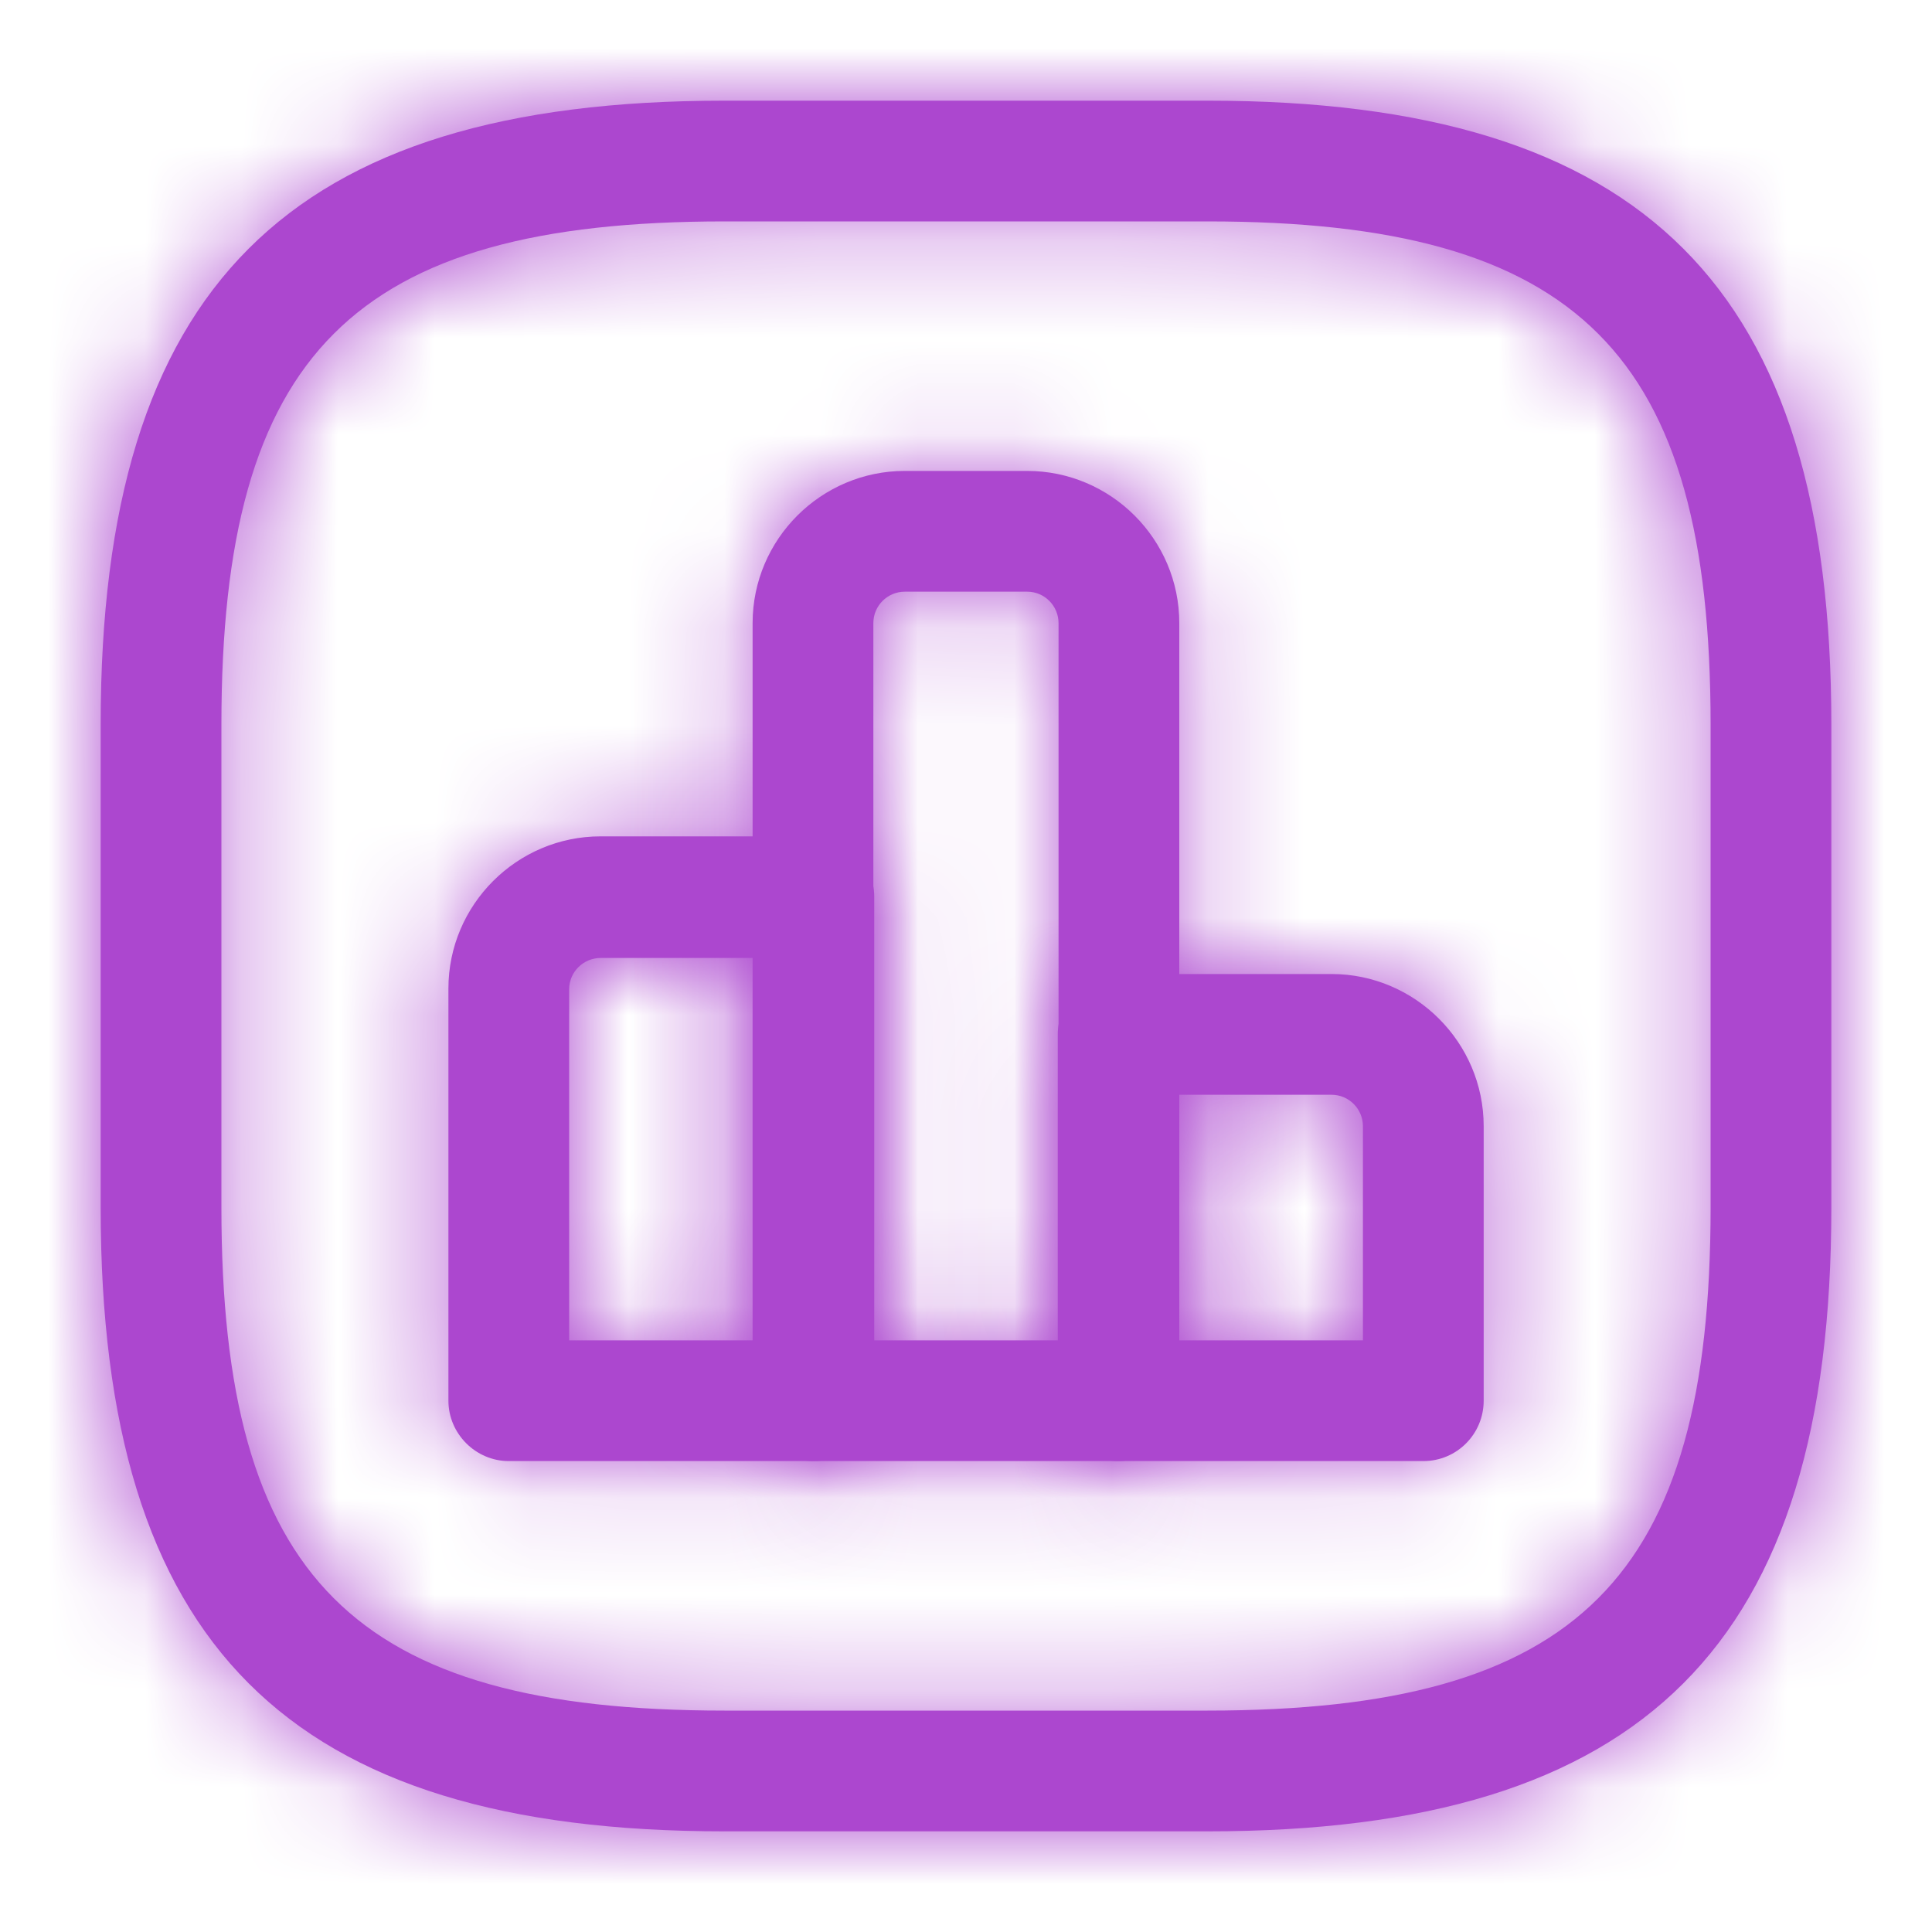 <svg width="20" height="20" viewBox="0 0 20 20" fill="none" xmlns="http://www.w3.org/2000/svg">
<mask id="path-1-inside-1_4408_31809" fill="white">
<path d="M8.425 15.125H5.267C4.925 15.125 4.642 14.842 4.642 14.5V10.233C4.642 9.367 5.35 8.658 6.217 8.658H8.425C8.767 8.658 9.05 8.942 9.05 9.283V14.492C9.05 14.842 8.767 15.125 8.425 15.125ZM5.892 13.875H7.8V9.917H6.217C6.042 9.917 5.892 10.058 5.892 10.242V13.875Z"/>
</mask>
<path d="M8.425 15.125H5.267C4.925 15.125 4.642 14.842 4.642 14.5V10.233C4.642 9.367 5.35 8.658 6.217 8.658H8.425C8.767 8.658 9.05 8.942 9.05 9.283V14.492C9.05 14.842 8.767 15.125 8.425 15.125ZM5.892 13.875H7.8V9.917H6.217C6.042 9.917 5.892 10.058 5.892 10.242V13.875Z" fill="#AC47CF"/>
<path d="M9.05 14.492H7.55H9.05ZM7.8 13.875V15.375H9.3V13.875H7.8ZM7.8 9.917H9.3V8.417H7.8V9.917ZM8.425 15.125V13.625H5.267V15.125V16.625H8.425V15.125ZM5.267 15.125V13.625C5.754 13.625 6.142 14.013 6.142 14.5H4.642H3.142C3.142 15.67 4.097 16.625 5.267 16.625V15.125ZM4.642 14.5H6.142V10.233H4.642H3.142V14.5H4.642ZM4.642 10.233H6.142C6.142 10.217 6.147 10.199 6.165 10.182C6.183 10.164 6.2 10.158 6.217 10.158V8.658V7.158C4.522 7.158 3.142 8.538 3.142 10.233H4.642ZM6.217 8.658V10.158H8.425V8.658V7.158H6.217V8.658ZM8.425 8.658V10.158C7.938 10.158 7.55 9.77 7.55 9.283H9.05H10.55C10.55 8.113 9.595 7.158 8.425 7.158V8.658ZM9.05 9.283H7.55V14.492H9.05H10.55V9.283H9.05ZM9.05 14.492H7.55C7.55 14.026 7.925 13.625 8.425 13.625V15.125V16.625C9.608 16.625 10.55 15.657 10.55 14.492H9.05ZM5.892 13.875V15.375H7.8V13.875V12.375H5.892V13.875ZM7.8 13.875H9.3V9.917H7.8H6.3V13.875H7.8ZM7.8 9.917V8.417H6.217V9.917V11.417H7.8V9.917ZM6.217 9.917V8.417C5.239 8.417 4.392 9.205 4.392 10.242H5.892H7.392C7.392 10.912 6.845 11.417 6.217 11.417V9.917ZM5.892 10.242H4.392V13.875H5.892H7.392V10.242H5.892Z" fill="#AC47CF" mask="url(#path-1-inside-1_4408_31809)"/>
<mask id="path-3-inside-2_4408_31809" fill="white">
<path d="M11.575 15.125H8.416C8.075 15.125 7.791 14.842 7.791 14.5V6.45C7.791 5.583 8.5 4.875 9.366 4.875H10.633C11.5 4.875 12.208 5.583 12.208 6.45V14.5C12.2 14.842 11.925 15.125 11.575 15.125ZM9.05 13.875H10.958V6.45C10.958 6.275 10.816 6.125 10.633 6.125H9.366C9.191 6.125 9.041 6.267 9.041 6.45V13.875H9.05Z"/>
</mask>
<path d="M11.575 15.125H8.416C8.075 15.125 7.791 14.842 7.791 14.5V6.45C7.791 5.583 8.5 4.875 9.366 4.875H10.633C11.5 4.875 12.208 5.583 12.208 6.45V14.5C12.2 14.842 11.925 15.125 11.575 15.125ZM9.05 13.875H10.958V6.45C10.958 6.275 10.816 6.125 10.633 6.125H9.366C9.191 6.125 9.041 6.267 9.041 6.45V13.875H9.05Z" fill="#AC47CF"/>
<path d="M12.208 14.5L13.707 14.537L13.708 14.518V14.5H12.208ZM10.958 13.875V15.375H12.458V13.875H10.958ZM9.041 13.875H7.541V15.375H9.041V13.875ZM11.575 15.125V13.625H8.416V15.125V16.625H11.575V15.125ZM8.416 15.125V13.625C8.903 13.625 9.291 14.013 9.291 14.5H7.791H6.291C6.291 15.67 7.246 16.625 8.416 16.625V15.125ZM7.791 14.5H9.291V6.45H7.791H6.291V14.5H7.791ZM7.791 6.45H9.291C9.291 6.433 9.297 6.416 9.314 6.398C9.332 6.38 9.35 6.375 9.366 6.375V4.875V3.375C7.671 3.375 6.291 4.755 6.291 6.45H7.791ZM9.366 4.875V6.375H10.633V4.875V3.375H9.366V4.875ZM10.633 4.875V6.375C10.649 6.375 10.667 6.38 10.685 6.398C10.703 6.416 10.708 6.433 10.708 6.45H12.208H13.708C13.708 4.755 12.328 3.375 10.633 3.375V4.875ZM12.208 6.45H10.708V14.5H12.208H13.708V6.45H12.208ZM12.208 14.5L10.708 14.463C10.719 14.025 11.076 13.625 11.575 13.625V15.125V16.625C12.773 16.625 13.68 15.658 13.707 14.537L12.208 14.5ZM9.05 13.875V15.375H10.958V13.875V12.375H9.05V13.875ZM10.958 13.875H12.458V6.45H10.958H9.458V13.875H10.958ZM10.958 6.45H12.458C12.458 5.472 11.67 4.625 10.633 4.625V6.125V7.625C9.963 7.625 9.458 7.078 9.458 6.45H10.958ZM10.633 6.125V4.625H9.366V6.125V7.625H10.633V6.125ZM9.366 6.125V4.625C8.388 4.625 7.541 5.413 7.541 6.45H9.041H10.541C10.541 7.12 9.995 7.625 9.366 7.625V6.125ZM9.041 6.45H7.541V13.875H9.041H10.541V6.45H9.041ZM9.041 13.875V15.375H9.05V13.875V12.375H9.041V13.875Z" fill="#AC47CF" mask="url(#path-3-inside-2_4408_31809)"/>
<mask id="path-5-inside-3_4408_31809" fill="white">
<path d="M14.734 15.125H11.575C11.234 15.125 10.95 14.842 10.95 14.5V10.708C10.95 10.367 11.234 10.083 11.575 10.083H13.784C14.65 10.083 15.359 10.792 15.359 11.658V14.5C15.359 14.842 15.084 15.125 14.734 15.125ZM12.2 13.875H14.109V11.658C14.109 11.483 13.967 11.333 13.784 11.333H12.2V13.875Z"/>
</mask>
<path d="M14.734 15.125H11.575C11.234 15.125 10.95 14.842 10.95 14.5V10.708C10.95 10.367 11.234 10.083 11.575 10.083H13.784C14.65 10.083 15.359 10.792 15.359 11.658V14.5C15.359 14.842 15.084 15.125 14.734 15.125ZM12.2 13.875H14.109V11.658C14.109 11.483 13.967 11.333 13.784 11.333H12.2V13.875Z" fill="#AC47CF"/>
<path d="M15.359 14.5H13.859H15.359ZM14.109 13.875V15.375H15.609V13.875H14.109ZM12.2 11.333V9.833H10.7V11.333H12.2ZM14.734 15.125V13.625H11.575V15.125V16.625H14.734V15.125ZM11.575 15.125V13.625C12.062 13.625 12.45 14.013 12.45 14.5H10.95H9.45C9.45 15.67 10.405 16.625 11.575 16.625V15.125ZM10.95 14.5H12.45V10.708H10.95H9.45V14.5H10.95ZM10.95 10.708H12.45C12.45 11.195 12.062 11.583 11.575 11.583V10.083V8.583C10.405 8.583 9.45 9.538 9.45 10.708H10.95ZM11.575 10.083V11.583H13.784V10.083V8.583H11.575V10.083ZM13.784 10.083V11.583C13.8 11.583 13.818 11.589 13.836 11.606C13.853 11.624 13.859 11.642 13.859 11.658H15.359H16.859C16.859 9.963 15.479 8.583 13.784 8.583V10.083ZM15.359 11.658H13.859V14.5H15.359H16.859V11.658H15.359ZM15.359 14.5H13.859C13.859 14.026 14.242 13.625 14.734 13.625V15.125V16.625C15.925 16.625 16.859 15.657 16.859 14.5H15.359ZM12.2 13.875V15.375H14.109V13.875V12.375H12.2V13.875ZM14.109 13.875H15.609V11.658H14.109H12.609V13.875H14.109ZM14.109 11.658H15.609C15.609 10.68 14.821 9.833 13.784 9.833V11.333V12.833C13.114 12.833 12.609 12.286 12.609 11.658H14.109ZM13.784 11.333V9.833H12.2V11.333V12.833H13.784V11.333ZM12.2 11.333H10.7V13.875H12.2H13.7V11.333H12.2Z" fill="#AC47CF" mask="url(#path-5-inside-3_4408_31809)"/>
<mask id="path-7-inside-4_4408_31809" fill="white">
<path d="M12.5 18.958H7.5C2.975 18.958 1.042 17.025 1.042 12.5V7.5C1.042 2.975 2.975 1.042 7.5 1.042H12.5C17.025 1.042 18.958 2.975 18.958 7.5V12.5C18.958 17.025 17.025 18.958 12.5 18.958ZM7.5 2.292C3.658 2.292 2.292 3.658 2.292 7.5V12.5C2.292 16.342 3.658 17.708 7.5 17.708H12.5C16.342 17.708 17.708 16.342 17.708 12.5V7.5C17.708 3.658 16.342 2.292 12.5 2.292H7.5Z"/>
</mask>
<path d="M12.5 18.958H7.5C2.975 18.958 1.042 17.025 1.042 12.5V7.5C1.042 2.975 2.975 1.042 7.5 1.042H12.5C17.025 1.042 18.958 2.975 18.958 7.5V12.5C18.958 17.025 17.025 18.958 12.5 18.958ZM7.5 2.292C3.658 2.292 2.292 3.658 2.292 7.5V12.5C2.292 16.342 3.658 17.708 7.5 17.708H12.5C16.342 17.708 17.708 16.342 17.708 12.5V7.5C17.708 3.658 16.342 2.292 12.5 2.292H7.5Z" fill="#AC47CF"/>
<path d="M12.5 18.958V17.458H7.5V18.958V20.458H12.5V18.958ZM7.5 18.958V17.458C5.41 17.458 4.275 17.006 3.635 16.366C2.994 15.725 2.542 14.59 2.542 12.5H1.042H-0.458C-0.458 14.935 0.056 17.029 1.513 18.487C2.971 19.944 5.065 20.458 7.5 20.458V18.958ZM1.042 12.5H2.542V7.5H1.042H-0.458V12.5H1.042ZM1.042 7.5H2.542C2.542 5.41 2.994 4.275 3.635 3.635C4.275 2.994 5.41 2.542 7.5 2.542V1.042V-0.458C5.065 -0.458 2.971 0.056 1.513 1.513C0.056 2.971 -0.458 5.065 -0.458 7.5H1.042ZM7.5 1.042V2.542H12.5V1.042V-0.458H7.5V1.042ZM12.5 1.042V2.542C14.59 2.542 15.725 2.994 16.366 3.635C17.006 4.275 17.458 5.41 17.458 7.5H18.958H20.458C20.458 5.065 19.944 2.971 18.487 1.513C17.029 0.056 14.935 -0.458 12.5 -0.458V1.042ZM18.958 7.5H17.458V12.5H18.958H20.458V7.5H18.958ZM18.958 12.5H17.458C17.458 14.59 17.006 15.725 16.366 16.366C15.725 17.006 14.59 17.458 12.5 17.458V18.958V20.458C14.935 20.458 17.029 19.944 18.487 18.487C19.944 17.029 20.458 14.935 20.458 12.5H18.958ZM7.5 2.292V0.792C5.473 0.792 3.653 1.137 2.395 2.395C1.137 3.653 0.792 5.473 0.792 7.5H2.292H3.792C3.792 5.685 4.13 4.902 4.516 4.516C4.902 4.13 5.685 3.792 7.5 3.792V2.292ZM2.292 7.5H0.792V12.5H2.292H3.792V7.5H2.292ZM2.292 12.5H0.792C0.792 14.527 1.137 16.348 2.395 17.605C3.653 18.863 5.473 19.208 7.5 19.208V17.708V16.208C5.685 16.208 4.902 15.87 4.516 15.484C4.13 15.098 3.792 14.315 3.792 12.5H2.292ZM7.5 17.708V19.208H12.5V17.708V16.208H7.5V17.708ZM12.5 17.708V19.208C14.527 19.208 16.348 18.863 17.605 17.605C18.863 16.348 19.208 14.527 19.208 12.5H17.708H16.208C16.208 14.315 15.87 15.098 15.484 15.484C15.098 15.87 14.315 16.208 12.5 16.208V17.708ZM17.708 12.5H19.208V7.5H17.708H16.208V12.5H17.708ZM17.708 7.5H19.208C19.208 5.473 18.863 3.653 17.605 2.395C16.348 1.137 14.527 0.792 12.5 0.792V2.292V3.792C14.315 3.792 15.098 4.13 15.484 4.516C15.87 4.902 16.208 5.685 16.208 7.5H17.708ZM12.5 2.292V0.792H7.5V2.292V3.792H12.5V2.292Z" fill="#AC47CF" mask="url(#path-7-inside-4_4408_31809)"/>
</svg>
